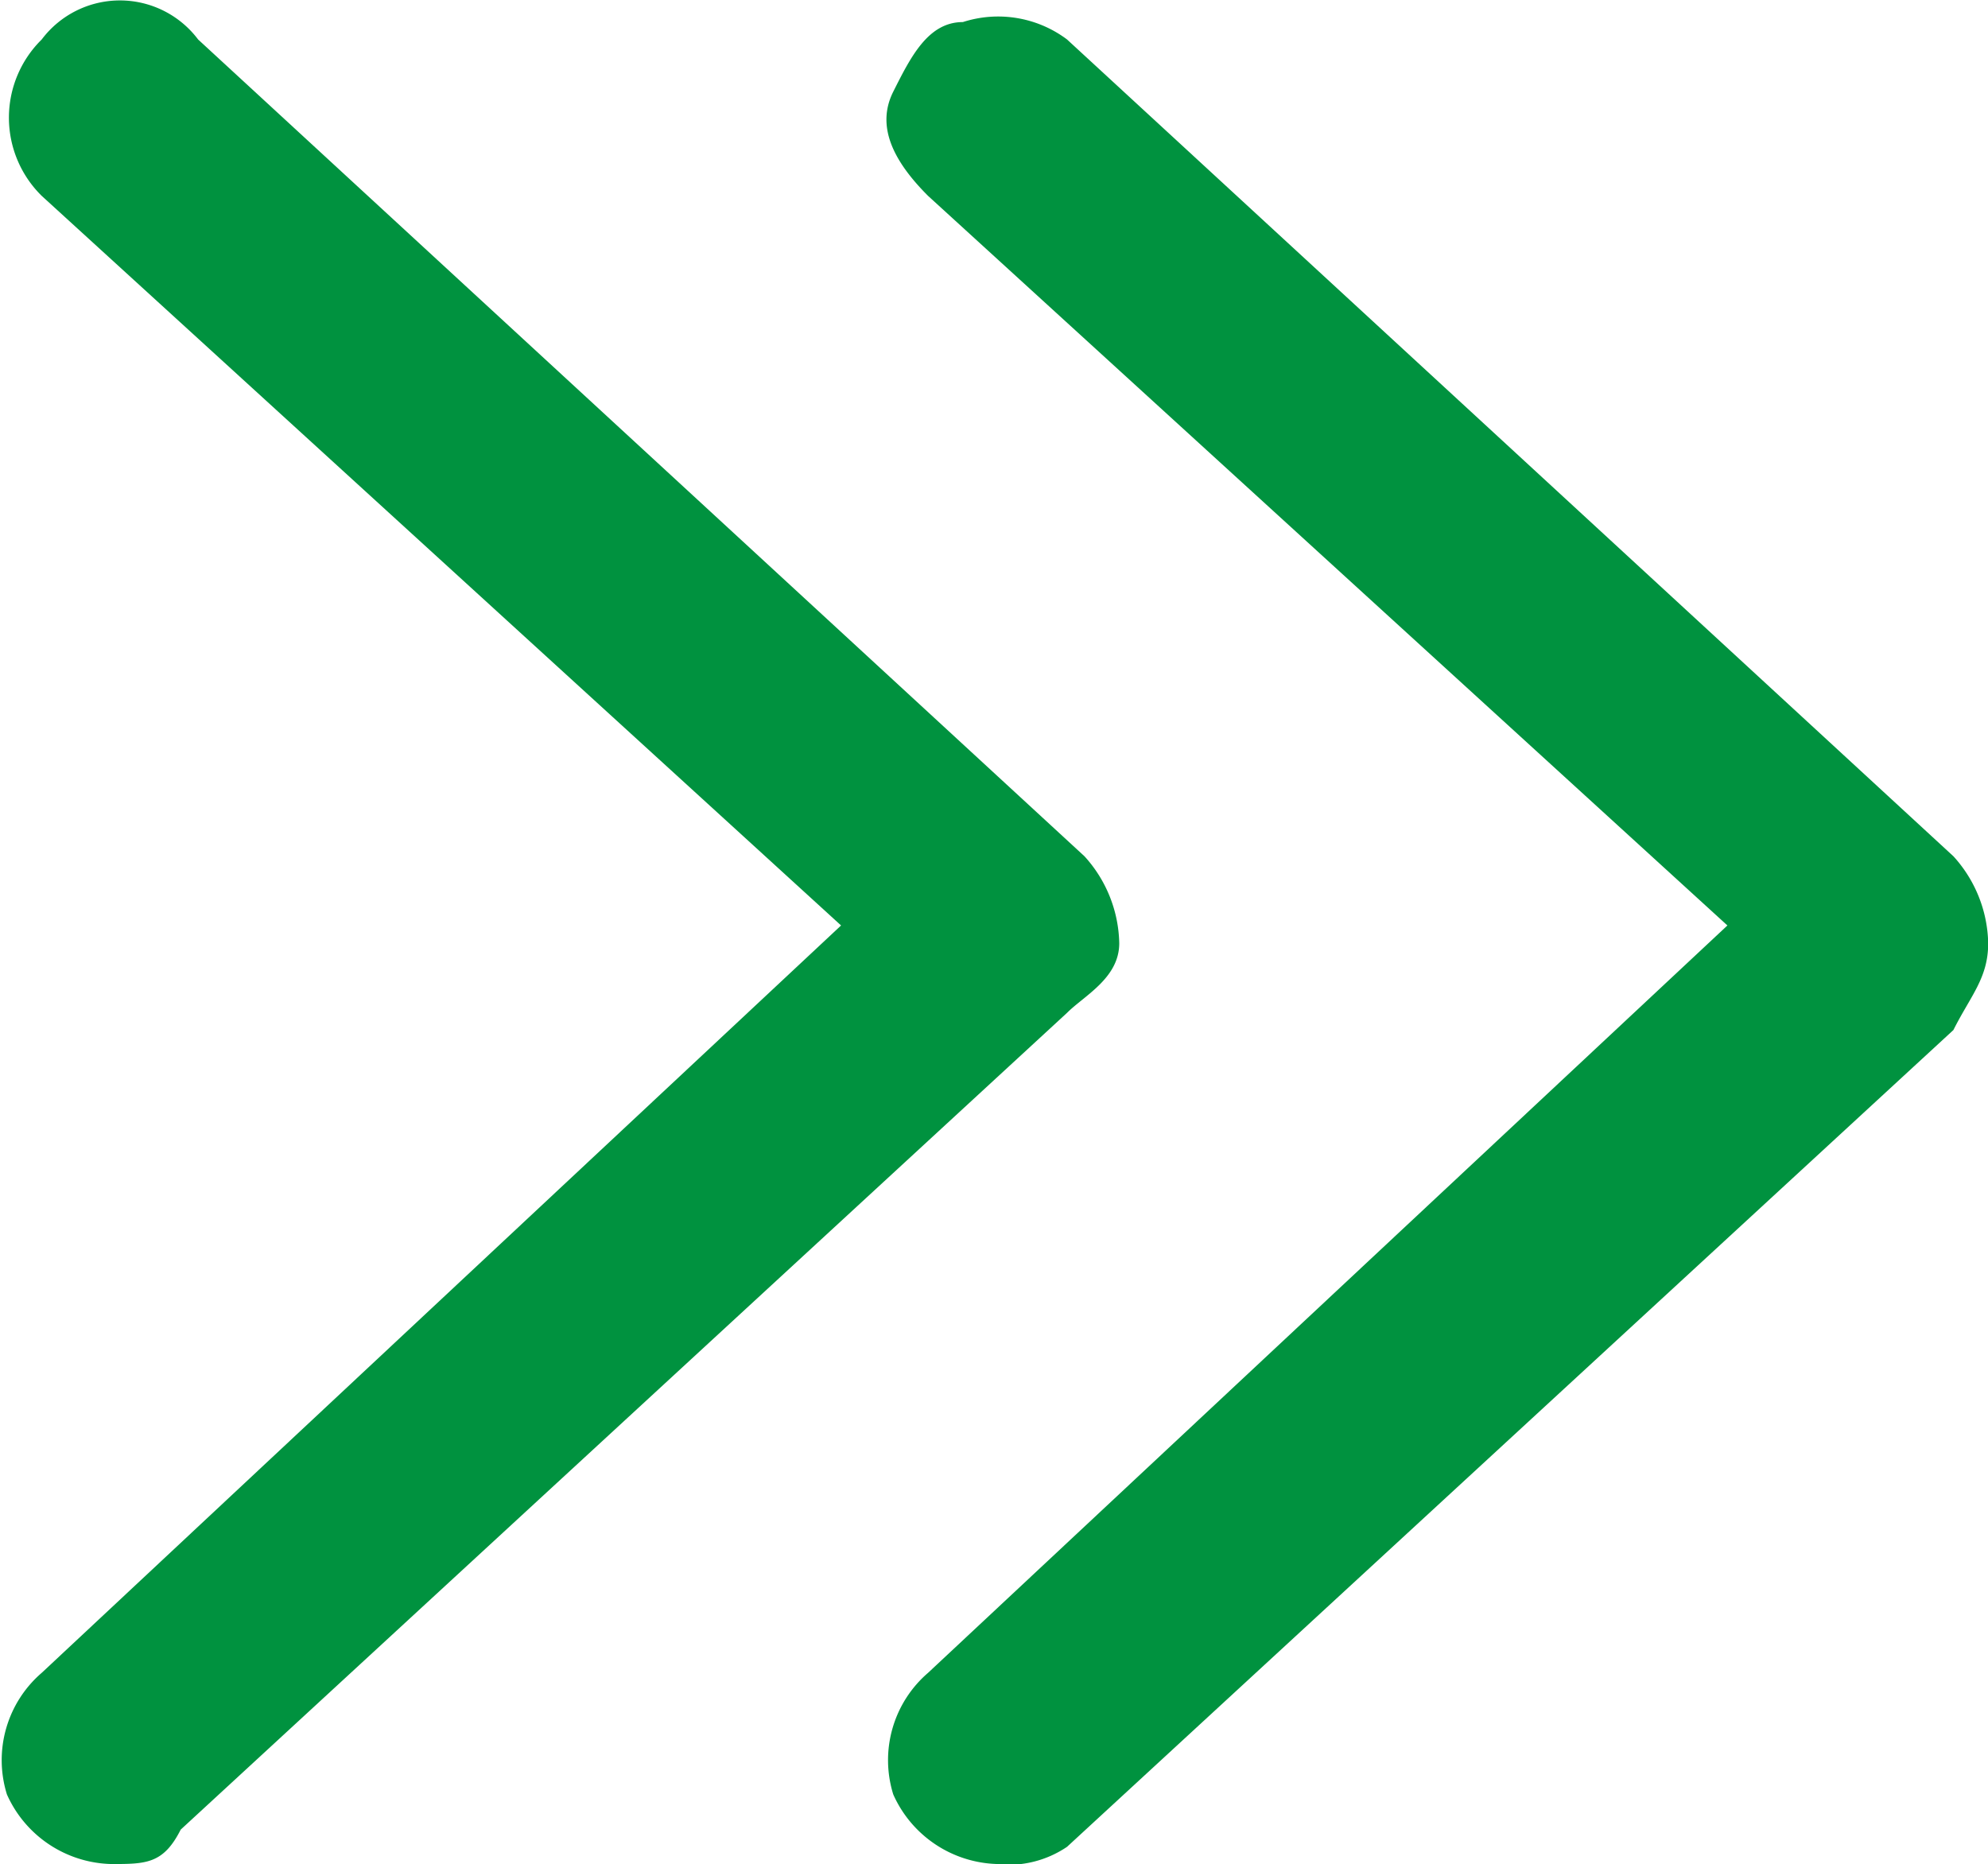 <svg xmlns="http://www.w3.org/2000/svg" width="10.627" height="9.964" viewBox="0 0 10.627 9.964">
  <g id="组_540" data-name="组 540" transform="translate(-305.655 -294.4)">
    <path id="路径_15" data-name="路径 15" d="M507.11,307.578a.627.627,0,0,1-.557-.372.616.616,0,0,1,.186-.65l4.273-3.995-4.273-3.9c-.186-.186-.279-.372-.186-.557s.186-.372.372-.372a.614.614,0,0,1,.557.093l4.738,4.366a.71.71,0,0,1,.186.465c0,.186-.093.279-.186.464l-4.738,4.366a.559.559,0,0,1-.372.093Z" transform="translate(-196.123 -3.214)" fill="#00923f"/>
    <path id="路径_16" data-name="路径 16" d="M306.249,304.364a.627.627,0,0,1-.557-.372.616.616,0,0,1,.186-.65l4.273-3.995-4.273-3.9a.586.586,0,0,1,0-.836.523.523,0,0,1,.836,0l4.738,4.366a.71.71,0,0,1,.186.465c0,.186-.186.279-.279.372l-4.738,4.366C306.528,304.364,306.435,304.364,306.249,304.364Z" fill="#00923f"/>
  </g>
</svg>
